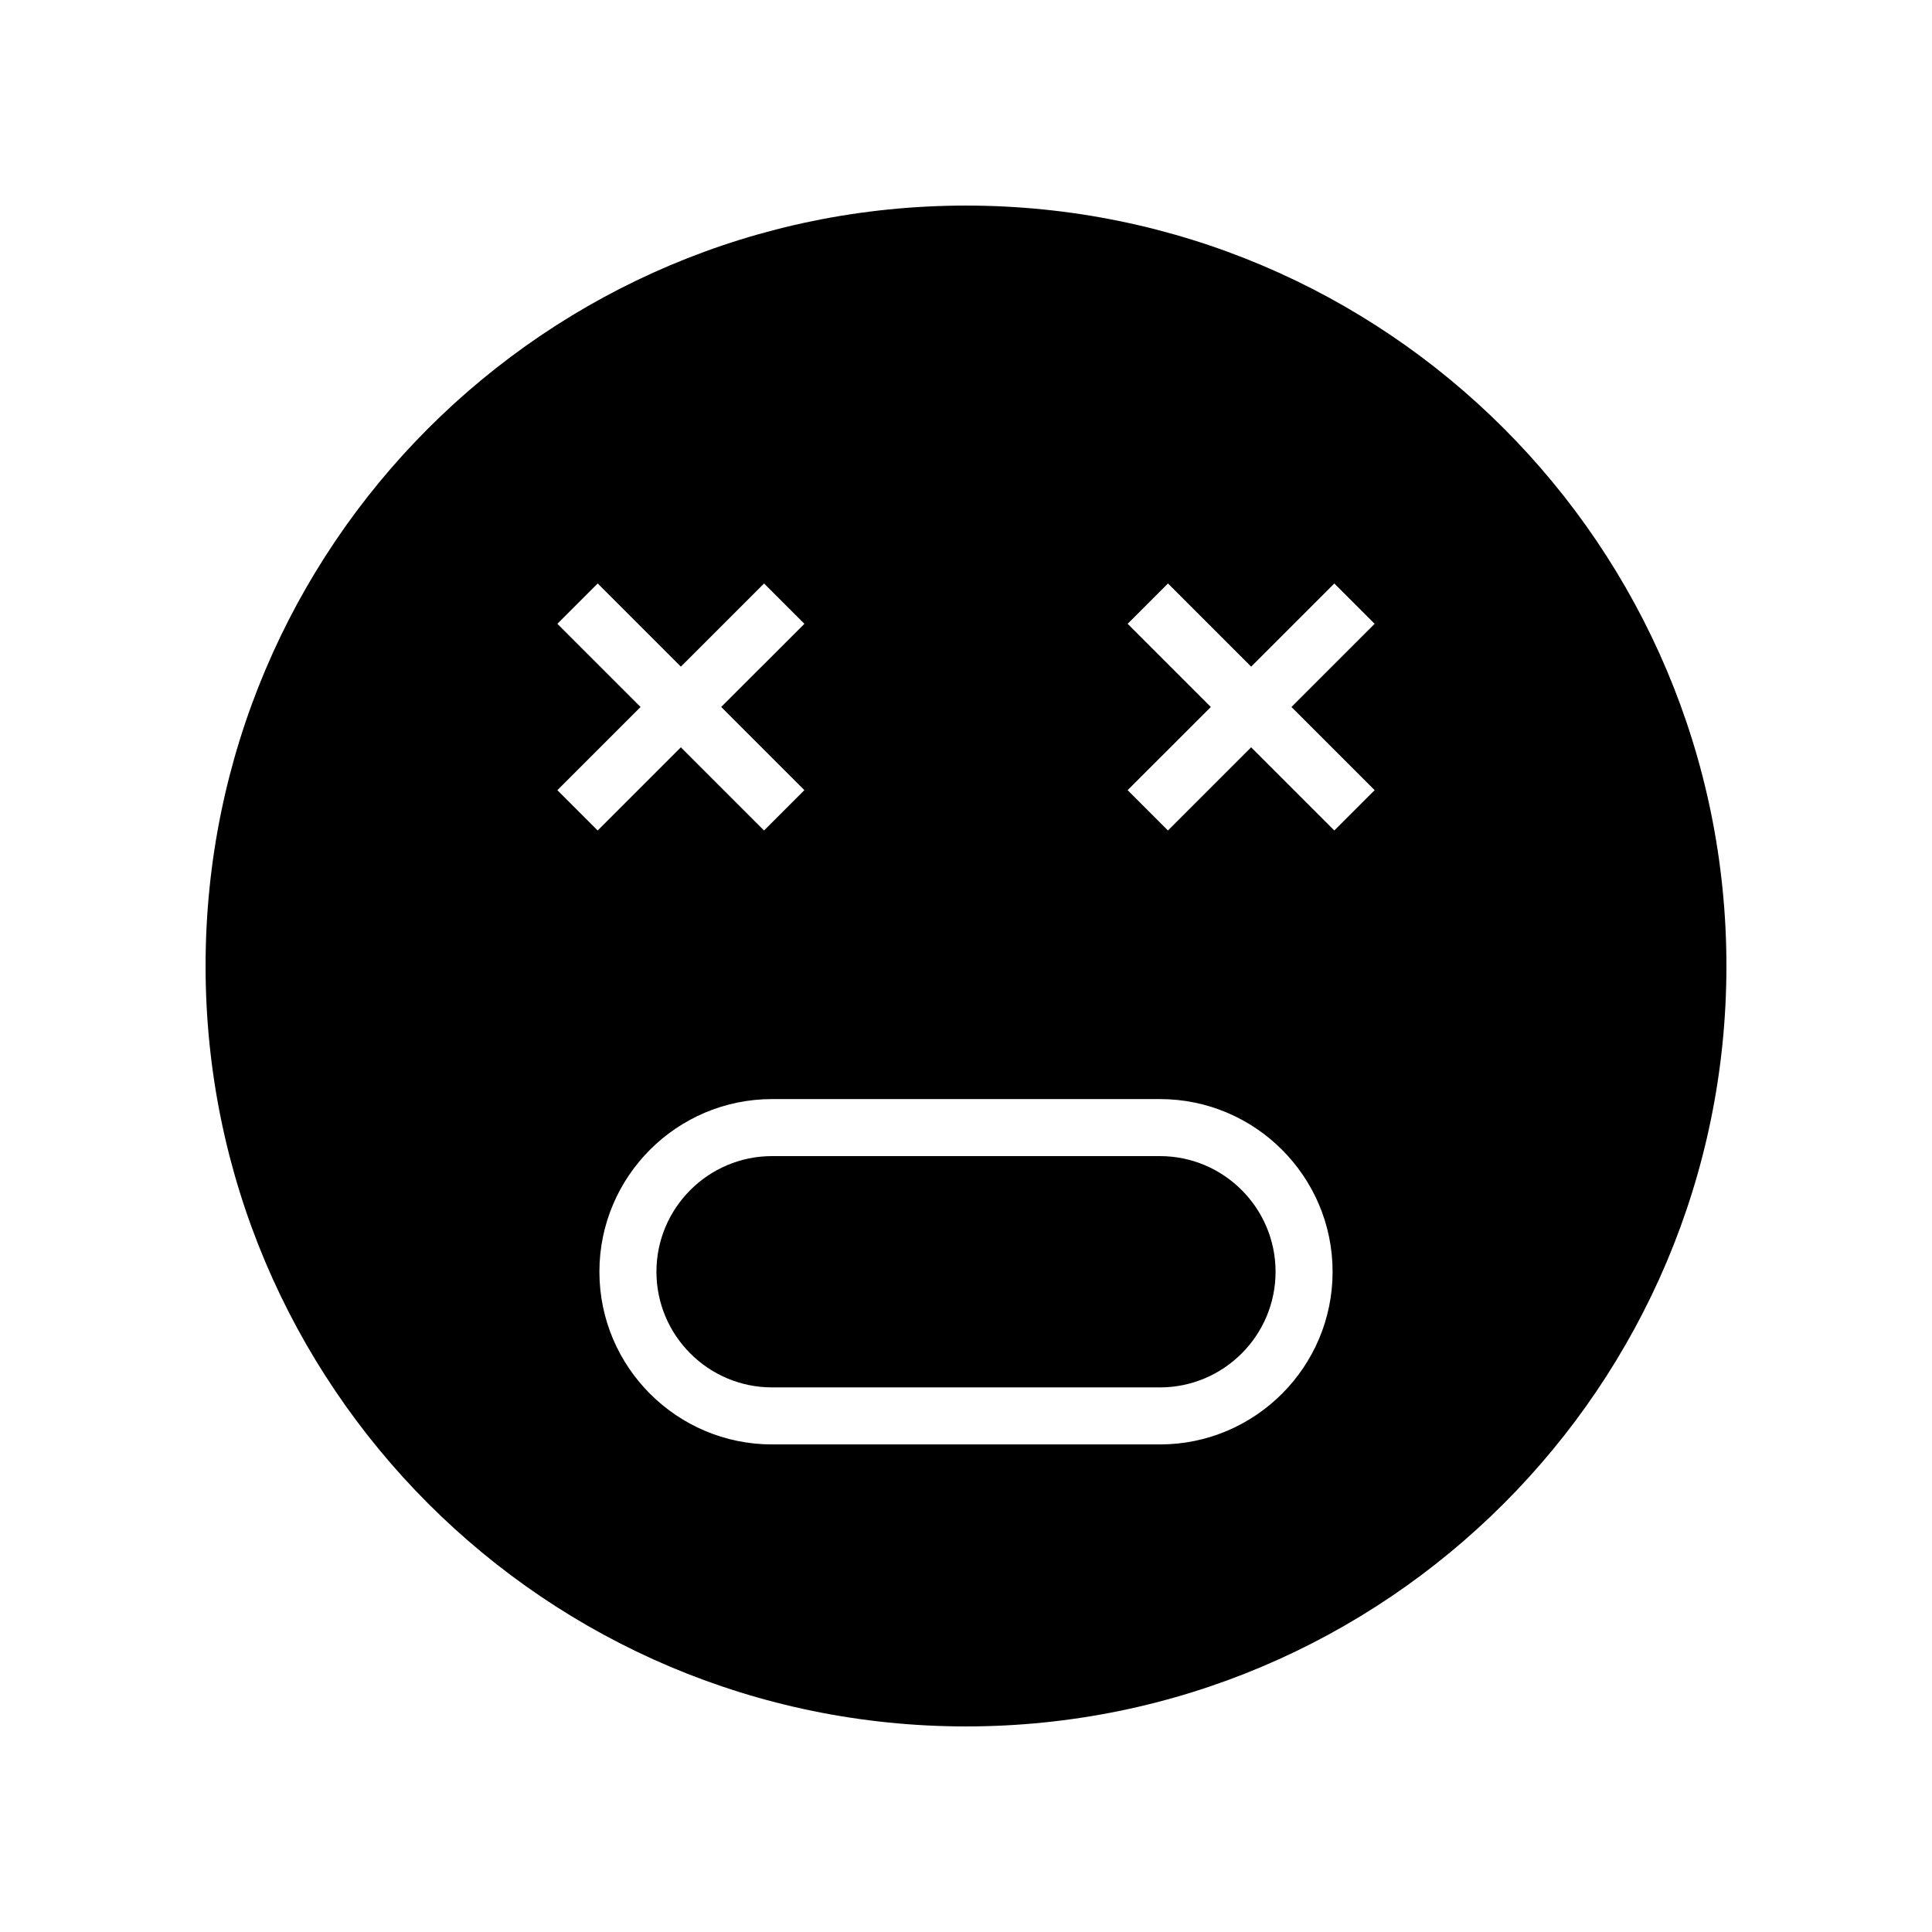 <?xml version="1.0" encoding="UTF-8"?>
<!-- Uploaded to: ICON Repo, www.iconrepo.com, Generator: ICON Repo Mixer Tools -->
<svg fill="#000000" width="800px" height="800px" version="1.1" viewBox="144 144 512 512" xmlns="http://www.w3.org/2000/svg">
 <g>
  <path d="m400 198.48c-111.3 0-201.52 90.227-201.52 201.52s90.227 201.52 201.52 201.52 201.52-90.227 201.52-201.52c0-111.3-90.227-201.52-201.52-201.52zm-108.29 154.92 22.043-22.043-22.043-22.043 10.688-10.688 22.043 22.043 22.043-22.043 10.688 10.688-22.047 22.043 22.043 22.043-10.688 10.688-22.043-22.043-22.043 22.043zm159.68 173.39h-102.78c-25.23 0-45.762-20.527-45.762-45.762s20.527-45.762 45.762-45.762h102.78c25.23 0 45.762 20.527 45.762 45.762s-20.527 45.762-45.762 45.762zm56.902-173.39-10.688 10.688-22.043-22.043-22.043 22.043-10.688-10.688 22.047-22.043-22.043-22.043 10.688-10.688 22.043 22.043 22.043-22.043 10.688 10.688-22.047 22.043z"/>
  <path d="m451.39 450.38h-102.78c-16.898 0-30.648 13.75-30.648 30.648 0 16.898 13.75 30.648 30.648 30.648h102.78c16.898 0 30.648-13.75 30.648-30.648 0-16.898-13.75-30.648-30.648-30.648z"/>
 </g>
</svg>